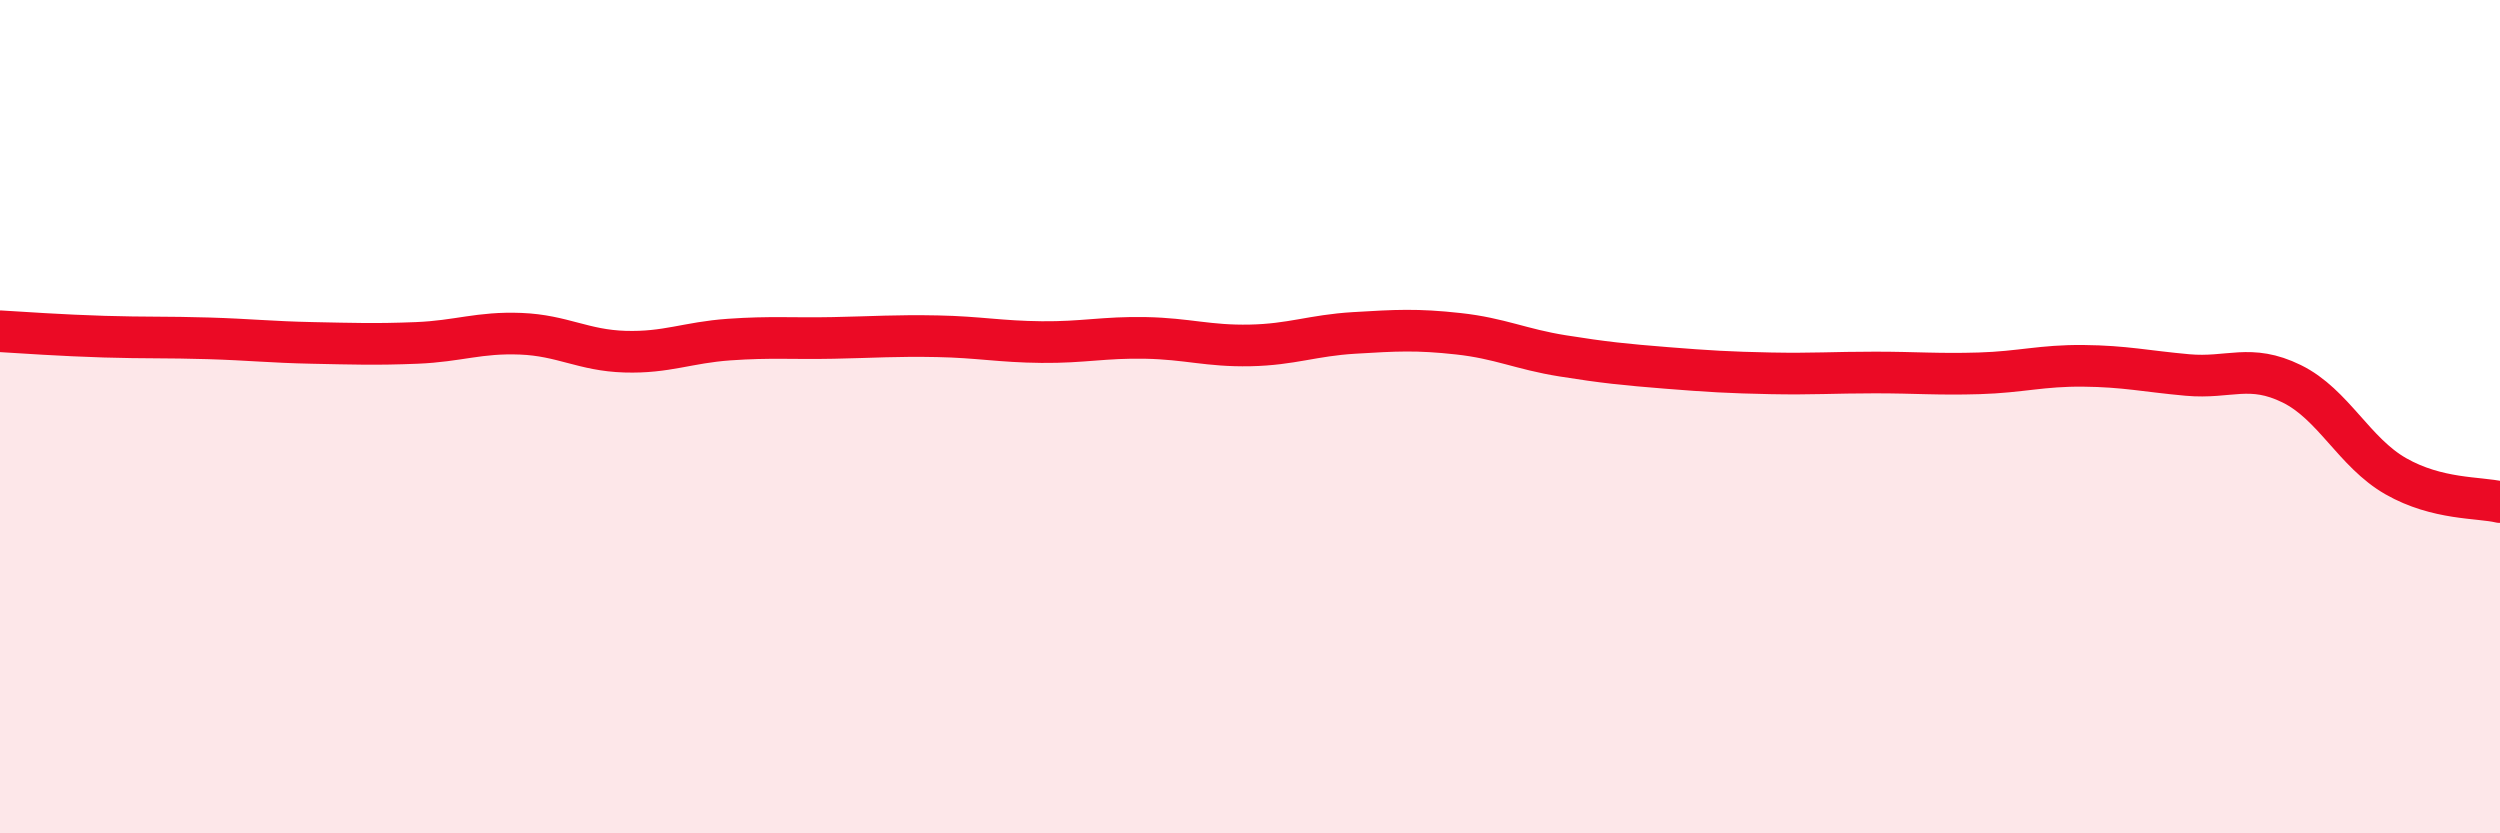 
    <svg width="60" height="20" viewBox="0 0 60 20" xmlns="http://www.w3.org/2000/svg">
      <path
        d="M 0,7.95 C 0.5,7.98 1.5,8.05 2.5,8.08 C 3.5,8.11 4,8.09 5,8.12 C 6,8.15 6.5,8.21 7.5,8.23 C 8.5,8.25 9,8.27 10,8.23 C 11,8.19 11.5,7.97 12.5,8.01 C 13.5,8.05 14,8.41 15,8.44 C 16,8.47 16.5,8.22 17.5,8.15 C 18.5,8.08 19,8.13 20,8.11 C 21,8.09 21.5,8.05 22.5,8.07 C 23.5,8.09 24,8.2 25,8.21 C 26,8.22 26.5,8.09 27.5,8.11 C 28.5,8.13 29,8.31 30,8.29 C 31,8.27 31.5,8.05 32.5,7.99 C 33.5,7.93 34,7.9 35,8.01 C 36,8.12 36.5,8.38 37.5,8.54 C 38.5,8.7 39,8.75 40,8.83 C 41,8.91 41.5,8.94 42.5,8.96 C 43.5,8.98 44,8.94 45,8.94 C 46,8.94 46.5,8.99 47.5,8.96 C 48.5,8.93 49,8.77 50,8.78 C 51,8.79 51.5,8.91 52.5,9 C 53.5,9.09 54,8.72 55,9.21 C 56,9.7 56.5,10.86 57.5,11.43 C 58.5,12 59.5,11.93 60,12.05L60 20L0 20Z"
        fill="#EB0A25"
        opacity="0.1"
        stroke-linecap="round"
        stroke-linejoin="round"
      />
      <path
        d="M 0,7.95 C 0.5,7.98 1.5,8.05 2.5,8.08 C 3.5,8.11 4,8.09 5,8.12 C 6,8.15 6.5,8.21 7.5,8.23 C 8.5,8.25 9,8.27 10,8.23 C 11,8.19 11.5,7.97 12.5,8.01 C 13.5,8.05 14,8.41 15,8.44 C 16,8.47 16.5,8.22 17.5,8.15 C 18.5,8.08 19,8.13 20,8.11 C 21,8.09 21.5,8.05 22.5,8.07 C 23.5,8.09 24,8.2 25,8.21 C 26,8.22 26.5,8.09 27.5,8.11 C 28.5,8.13 29,8.31 30,8.29 C 31,8.27 31.5,8.05 32.5,7.99 C 33.5,7.93 34,7.9 35,8.01 C 36,8.12 36.5,8.38 37.5,8.54 C 38.5,8.7 39,8.75 40,8.83 C 41,8.91 41.5,8.94 42.5,8.96 C 43.5,8.98 44,8.94 45,8.94 C 46,8.94 46.5,8.99 47.5,8.96 C 48.5,8.93 49,8.77 50,8.78 C 51,8.79 51.5,8.91 52.5,9 C 53.5,9.09 54,8.72 55,9.21 C 56,9.7 56.5,10.86 57.5,11.43 C 58.5,12 59.5,11.93 60,12.05"
        stroke="#EB0A25"
        stroke-width="1"
        fill="none"
        stroke-linecap="round"
        stroke-linejoin="round"
      />
    </svg>
  
